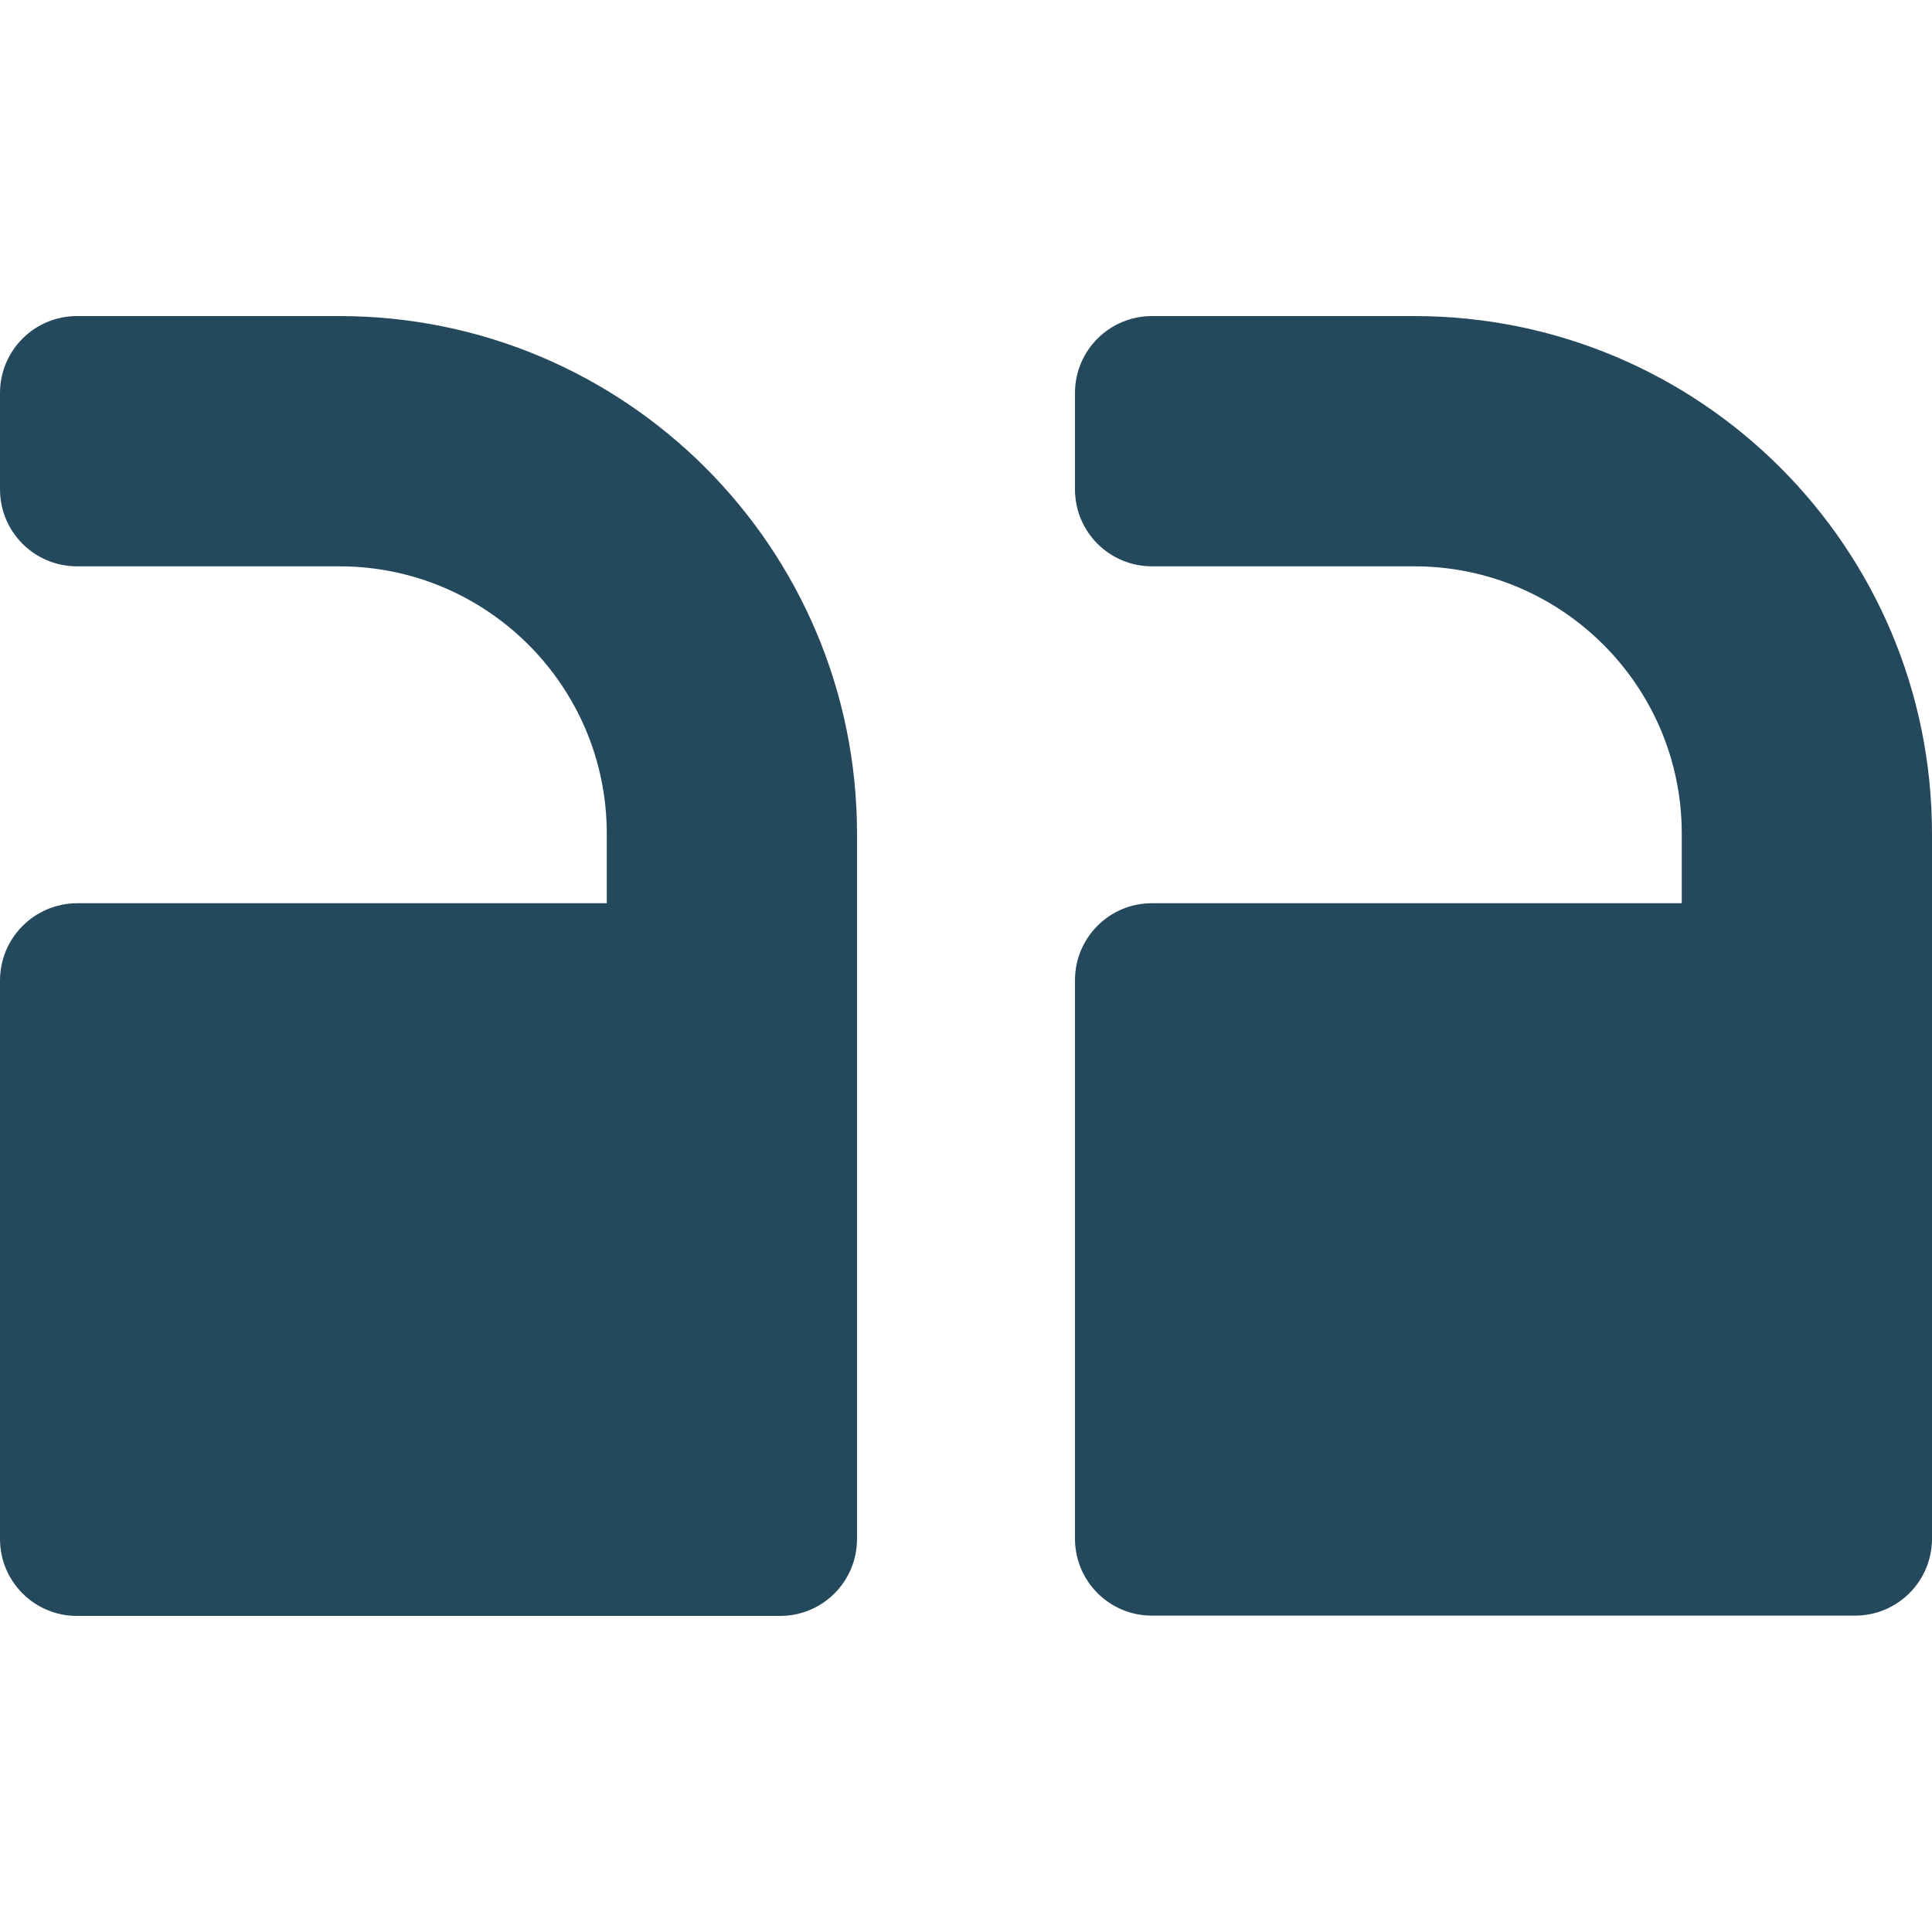 <?xml version="1.0" encoding="utf-8"?>
<!-- Generator: Adobe Illustrator 24.3.0, SVG Export Plug-In . SVG Version: 6.00 Build 0)  -->
<svg version="1.1" id="Layer_1" xmlns="http://www.w3.org/2000/svg" xmlns:xlink="http://www.w3.org/1999/xlink" x="0px" y="0px"
	 viewBox="0 0 64 64" style="enable-background:new 0 0 64 64;" xml:space="preserve">
<style type="text/css">
	.st0{fill:#25495C;}
</style>
<g id="SA_x5F_global_x5F_icon_x5F_quotes_x5F_blue_x5F_64x64_1_">
	<g>
		<g>
			<path class="st0" d="M11.24,10.47H2.55C1.14,10.47,0,11.61,0,13.02v3.19c0,1.41,1.14,2.55,2.55,2.55h8.69
				c4.89,0,8.86,3.97,8.86,8.85v2.31H2.55C1.14,29.93,0,31.07,0,32.48v18.5c0,1.41,1.14,2.55,2.55,2.55h23.29
				c1.41,0,2.55-1.14,2.55-2.55V27.62C28.39,18.14,20.71,10.47,11.24,10.47"/>
			<path class="st0" d="M46.85,10.47h-8.69c-1.41,0-2.55,1.14-2.55,2.55v3.19c0,1.41,1.14,2.55,2.55,2.55h8.69
				c4.89,0,8.86,3.97,8.86,8.85v2.31H38.16c-1.41,0-2.55,1.14-2.55,2.55v18.5c0,1.41,1.14,2.55,2.55,2.55h23.29
				c1.41,0,2.55-1.14,2.55-2.55V27.62C64,18.14,56.32,10.47,46.85,10.47"/>
		</g>
	</g>
</g>
</svg>
